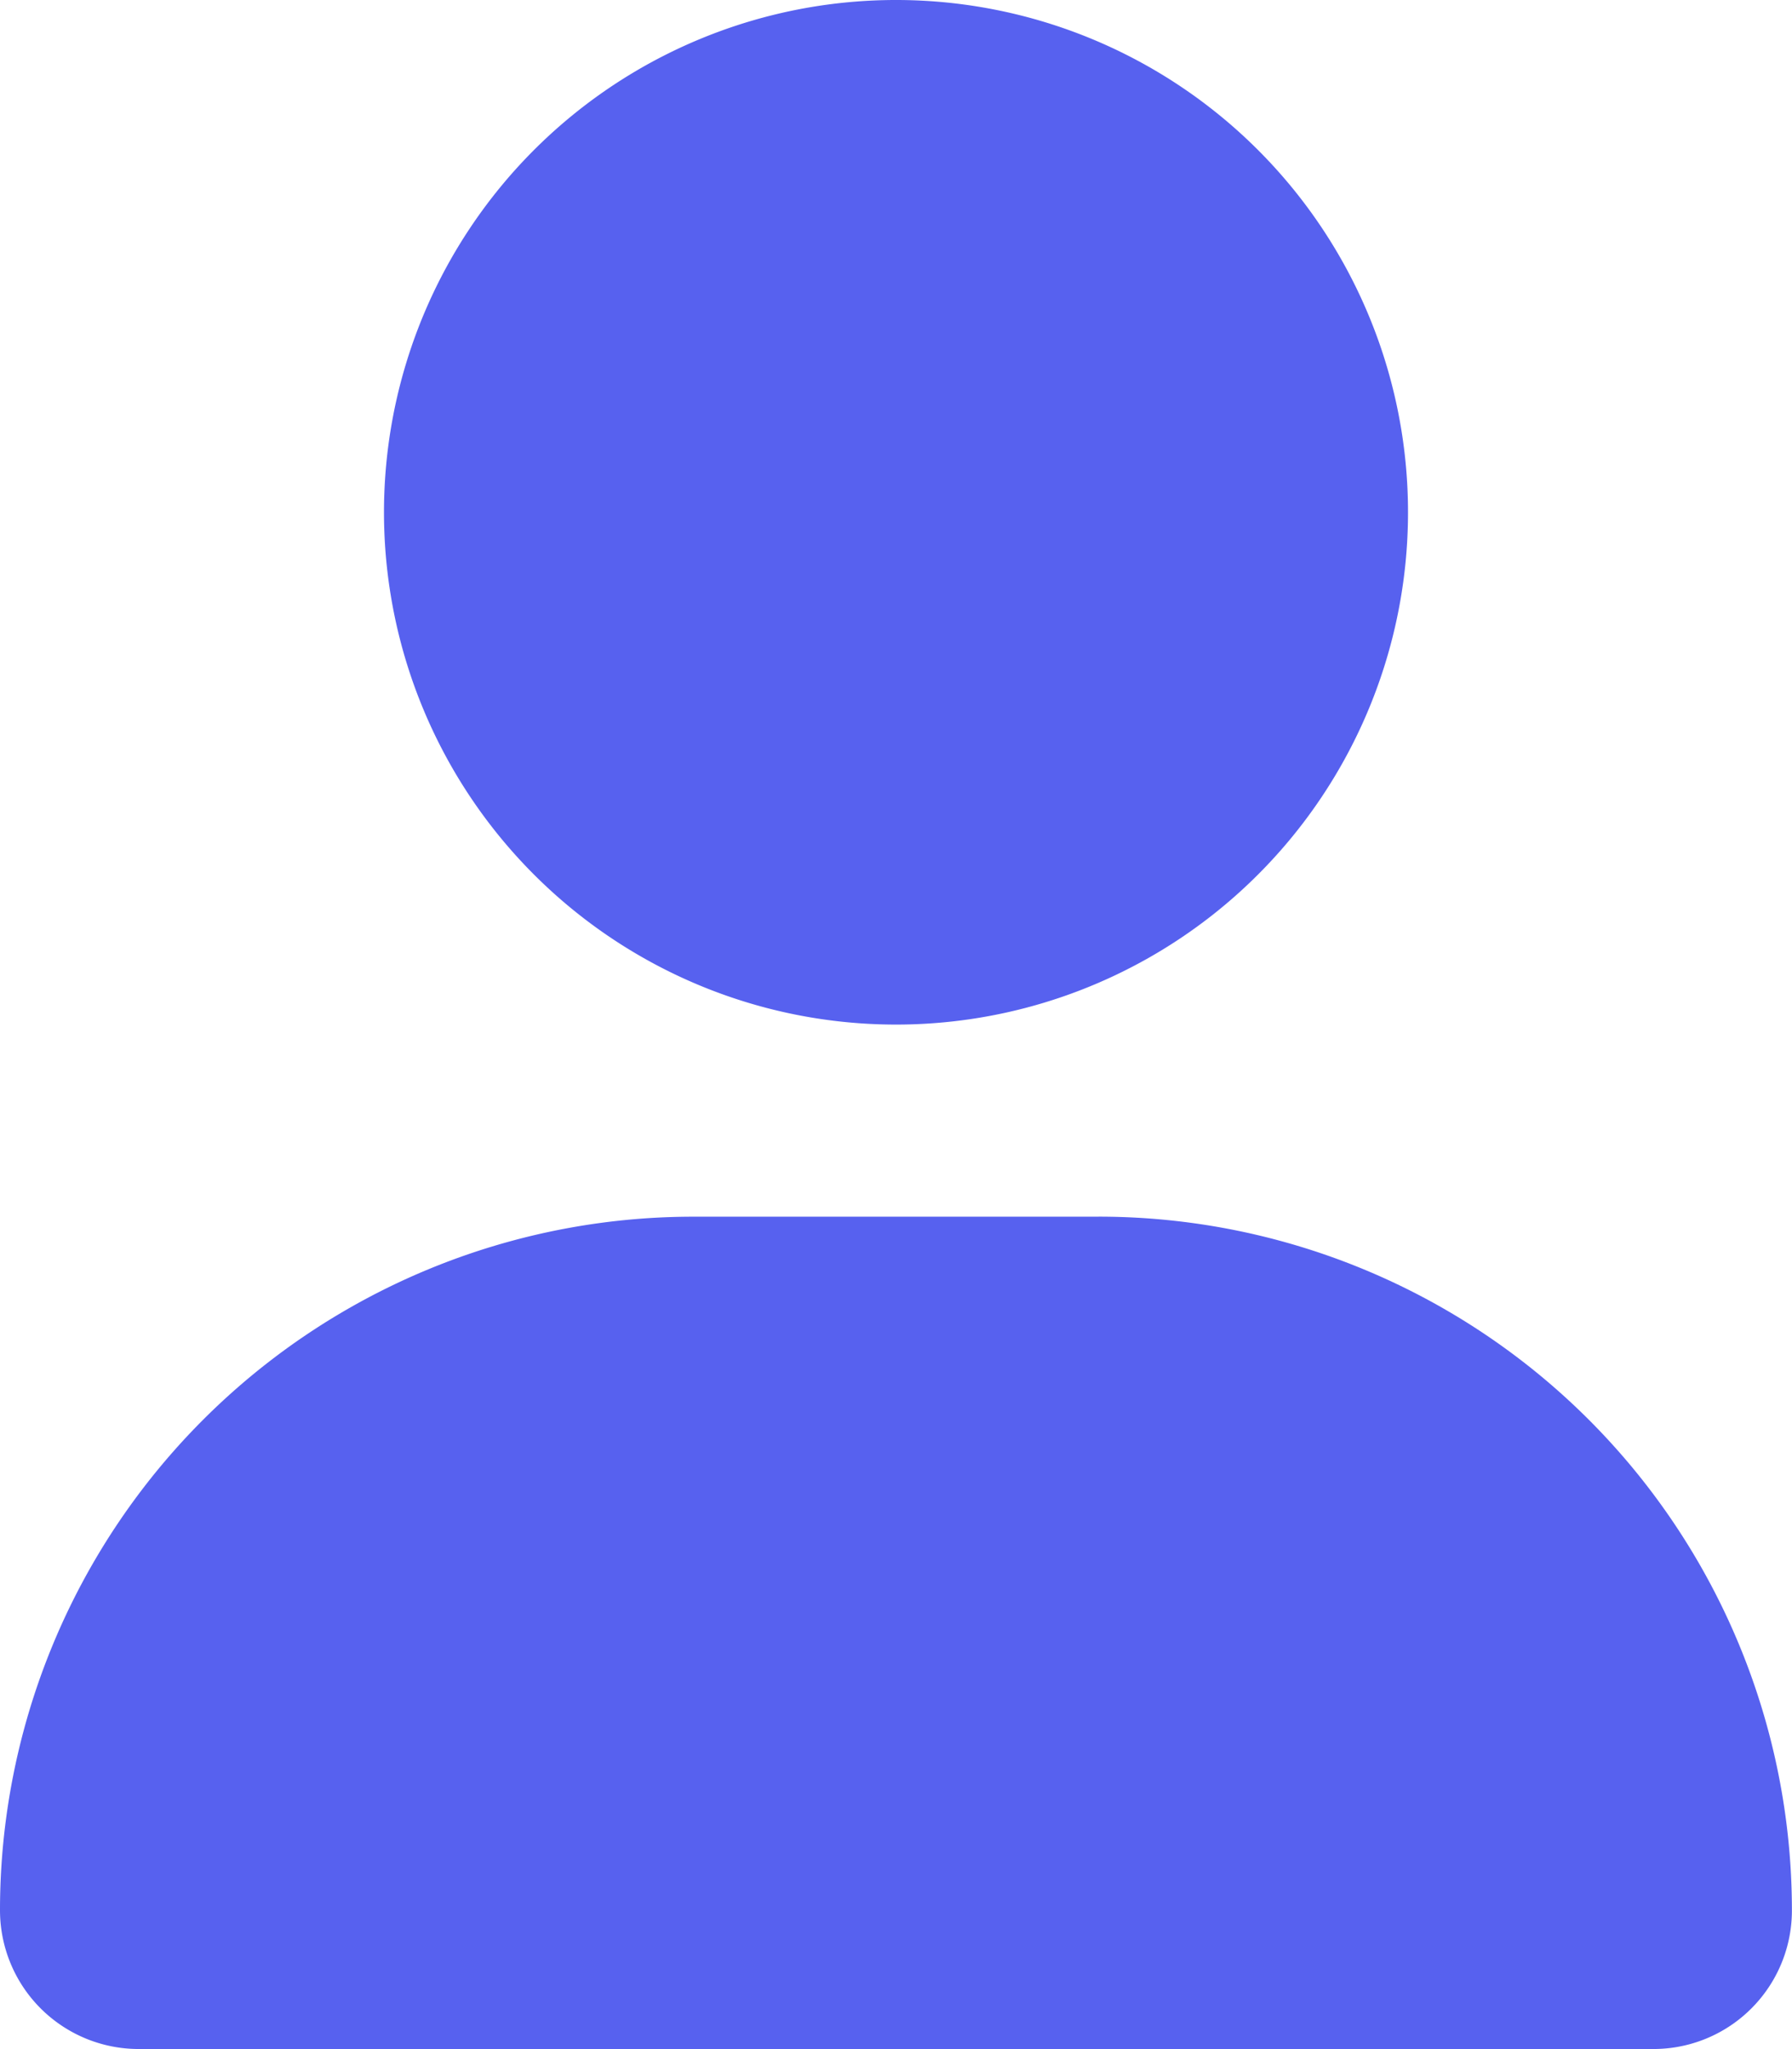 <svg xmlns="http://www.w3.org/2000/svg" width="38.002" height="43.429" viewBox="0 0 38.002 43.429"><path d="M19,21.716A10.858,10.858,0,1,0,8.143,10.858,10.858,10.858,0,0,0,19,21.716Zm4.3,4.072H14.7A14.7,14.7,0,0,0,0,40.488a2.941,2.941,0,0,0,2.94,2.941H35.064A2.935,2.935,0,0,0,38,40.488,14.7,14.7,0,0,0,23.3,25.787Z" fill="#5761ef"/></svg>
